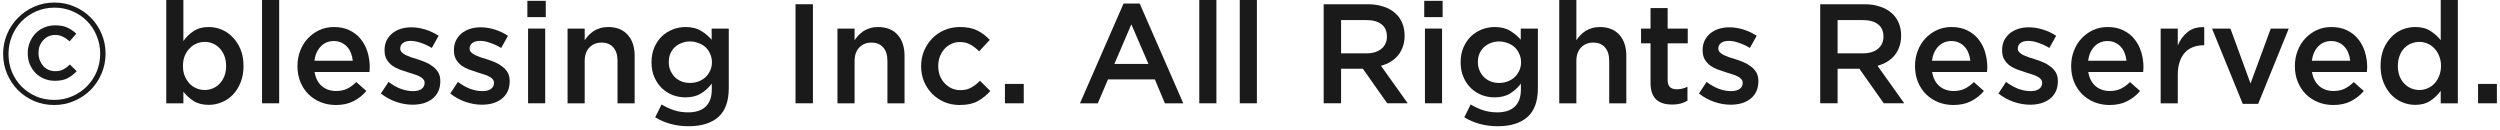 <svg width="212" height="11" viewBox="0 0 212 11" fill="none" xmlns="http://www.w3.org/2000/svg">
<path d="M211.736 8.76H210.14V7.116H211.736V8.76Z" fill="#1A1A1A"/>
<path d="M208.425 8.76H206.973V7.704C206.741 8.032 206.449 8.312 206.097 8.544C205.753 8.776 205.325 8.892 204.813 8.892C204.437 8.892 204.073 8.82 203.721 8.676C203.369 8.532 203.057 8.32 202.785 8.04C202.513 7.752 202.293 7.404 202.125 6.996C201.957 6.588 201.873 6.12 201.873 5.592C201.873 5.064 201.953 4.596 202.113 4.188C202.281 3.78 202.501 3.436 202.773 3.156C203.045 2.868 203.357 2.652 203.709 2.508C204.069 2.364 204.437 2.292 204.813 2.292C205.333 2.292 205.765 2.404 206.109 2.628C206.453 2.852 206.741 3.112 206.973 3.408V0H208.425V8.76ZM206.997 5.592C206.997 5.28 206.945 5 206.841 4.752C206.745 4.504 206.613 4.292 206.445 4.116C206.277 3.932 206.081 3.792 205.857 3.696C205.633 3.6 205.401 3.552 205.161 3.552C204.913 3.552 204.677 3.6 204.453 3.696C204.237 3.784 204.045 3.916 203.877 4.092C203.709 4.268 203.577 4.484 203.481 4.74C203.385 4.988 203.337 5.272 203.337 5.592C203.337 5.904 203.385 6.188 203.481 6.444C203.577 6.692 203.709 6.904 203.877 7.08C204.045 7.256 204.237 7.392 204.453 7.488C204.677 7.584 204.913 7.632 205.161 7.632C205.401 7.632 205.633 7.584 205.857 7.488C206.081 7.392 206.277 7.256 206.445 7.08C206.613 6.896 206.745 6.68 206.841 6.432C206.945 6.184 206.997 5.904 206.997 5.592Z" fill="#1A1A1A"/>
<path d="M196.058 6.108C196.146 6.628 196.354 7.028 196.682 7.308C197.01 7.58 197.41 7.716 197.882 7.716C198.242 7.716 198.554 7.652 198.818 7.524C199.082 7.396 199.342 7.208 199.598 6.96L200.45 7.716C200.146 8.076 199.782 8.364 199.358 8.58C198.942 8.796 198.442 8.904 197.858 8.904C197.402 8.904 196.974 8.824 196.574 8.664C196.182 8.504 195.838 8.28 195.542 7.992C195.254 7.704 195.026 7.36 194.858 6.96C194.69 6.552 194.606 6.1 194.606 5.604C194.606 5.148 194.682 4.72 194.834 4.32C194.986 3.92 195.198 3.572 195.47 3.276C195.75 2.972 196.078 2.732 196.454 2.556C196.83 2.38 197.246 2.292 197.702 2.292C198.206 2.292 198.646 2.384 199.022 2.568C199.406 2.752 199.722 3 199.97 3.312C200.226 3.624 200.418 3.988 200.546 4.404C200.674 4.82 200.738 5.256 200.738 5.712C200.738 5.776 200.734 5.84 200.726 5.904C200.726 5.968 200.722 6.036 200.714 6.108H196.058ZM196.046 5.148H199.298C199.274 4.916 199.222 4.7 199.142 4.5C199.062 4.292 198.954 4.116 198.818 3.972C198.682 3.82 198.518 3.7 198.326 3.612C198.142 3.524 197.93 3.48 197.69 3.48C197.242 3.48 196.87 3.636 196.574 3.948C196.286 4.252 196.11 4.652 196.046 5.148Z" fill="#1A1A1A"/>
<path d="M190.845 7.08L192.561 2.424H194.085L191.493 8.808H190.185L187.581 2.424H189.141L190.845 7.08Z" fill="#1A1A1A"/>
<path d="M184.676 6.348V8.76H183.224V2.424H184.676V3.852C184.876 3.372 185.16 2.988 185.528 2.7C185.896 2.412 186.36 2.28 186.92 2.304V3.84H186.836C186.516 3.84 186.224 3.892 185.96 3.996C185.696 4.1 185.468 4.256 185.276 4.464C185.084 4.672 184.936 4.936 184.832 5.256C184.728 5.568 184.676 5.932 184.676 6.348Z" fill="#1A1A1A"/>
<path d="M177.086 6.108C177.174 6.628 177.382 7.028 177.71 7.308C178.038 7.58 178.438 7.716 178.91 7.716C179.27 7.716 179.582 7.652 179.846 7.524C180.11 7.396 180.37 7.208 180.626 6.96L181.478 7.716C181.174 8.076 180.81 8.364 180.386 8.58C179.97 8.796 179.47 8.904 178.886 8.904C178.43 8.904 178.002 8.824 177.602 8.664C177.21 8.504 176.866 8.28 176.57 7.992C176.282 7.704 176.054 7.36 175.886 6.96C175.718 6.552 175.634 6.1 175.634 5.604C175.634 5.148 175.71 4.72 175.862 4.32C176.014 3.92 176.226 3.572 176.498 3.276C176.778 2.972 177.106 2.732 177.482 2.556C177.858 2.38 178.274 2.292 178.73 2.292C179.234 2.292 179.674 2.384 180.05 2.568C180.434 2.752 180.75 3 180.998 3.312C181.254 3.624 181.446 3.988 181.574 4.404C181.702 4.82 181.766 5.256 181.766 5.712C181.766 5.776 181.762 5.84 181.754 5.904C181.754 5.968 181.75 6.036 181.742 6.108H177.086ZM177.074 5.148H180.326C180.302 4.916 180.25 4.7 180.17 4.5C180.09 4.292 179.982 4.116 179.846 3.972C179.71 3.82 179.546 3.7 179.354 3.612C179.17 3.524 178.958 3.48 178.718 3.48C178.27 3.48 177.898 3.636 177.602 3.948C177.314 4.252 177.138 4.652 177.074 5.148Z" fill="#1A1A1A"/>
<path d="M174.506 6.887C174.506 7.223 174.446 7.515 174.326 7.763C174.206 8.011 174.038 8.219 173.822 8.387C173.614 8.547 173.366 8.671 173.078 8.759C172.79 8.839 172.482 8.879 172.154 8.879C171.698 8.879 171.234 8.799 170.762 8.639C170.298 8.479 169.866 8.243 169.466 7.931L170.114 6.947C170.458 7.203 170.806 7.399 171.158 7.535C171.518 7.663 171.862 7.727 172.19 7.727C172.502 7.727 172.742 7.667 172.91 7.547C173.086 7.419 173.174 7.251 173.174 7.043V7.019C173.174 6.899 173.134 6.795 173.054 6.707C172.982 6.619 172.878 6.543 172.742 6.479C172.614 6.407 172.462 6.347 172.286 6.299C172.118 6.243 171.942 6.187 171.758 6.131C171.526 6.059 171.29 5.979 171.05 5.891C170.818 5.803 170.606 5.691 170.414 5.555C170.23 5.411 170.078 5.239 169.958 5.039C169.838 4.831 169.778 4.575 169.778 4.271V4.247C169.778 3.951 169.834 3.683 169.946 3.443C170.066 3.203 170.226 2.999 170.426 2.831C170.634 2.663 170.874 2.535 171.146 2.447C171.426 2.359 171.722 2.315 172.034 2.315C172.434 2.315 172.838 2.379 173.246 2.507C173.654 2.635 174.026 2.811 174.362 3.035L173.786 4.067C173.482 3.883 173.174 3.739 172.862 3.635C172.55 3.523 172.262 3.467 171.998 3.467C171.718 3.467 171.498 3.527 171.338 3.647C171.186 3.767 171.11 3.919 171.11 4.103V4.127C171.11 4.239 171.15 4.339 171.23 4.427C171.31 4.507 171.414 4.583 171.542 4.655C171.678 4.719 171.83 4.783 171.998 4.847C172.174 4.903 172.354 4.959 172.538 5.015C172.77 5.087 173.002 5.171 173.234 5.267C173.466 5.363 173.674 5.483 173.858 5.627C174.05 5.763 174.206 5.931 174.326 6.131C174.446 6.331 174.506 6.575 174.506 6.863V6.887Z" fill="#1A1A1A"/>
<path d="M163.844 6.108C163.932 6.628 164.14 7.028 164.468 7.308C164.796 7.58 165.196 7.716 165.668 7.716C166.028 7.716 166.34 7.652 166.604 7.524C166.868 7.396 167.128 7.208 167.384 6.96L168.236 7.716C167.932 8.076 167.568 8.364 167.144 8.58C166.728 8.796 166.228 8.904 165.644 8.904C165.188 8.904 164.76 8.824 164.36 8.664C163.968 8.504 163.624 8.28 163.328 7.992C163.04 7.704 162.812 7.36 162.644 6.96C162.476 6.552 162.392 6.1 162.392 5.604C162.392 5.148 162.468 4.72 162.62 4.32C162.772 3.92 162.984 3.572 163.256 3.276C163.536 2.972 163.864 2.732 164.24 2.556C164.616 2.38 165.032 2.292 165.488 2.292C165.992 2.292 166.432 2.384 166.808 2.568C167.192 2.752 167.508 3 167.756 3.312C168.012 3.624 168.204 3.988 168.332 4.404C168.46 4.82 168.524 5.256 168.524 5.712C168.524 5.776 168.52 5.84 168.512 5.904C168.512 5.968 168.508 6.036 168.5 6.108H163.844ZM163.832 5.148H167.084C167.06 4.916 167.008 4.7 166.928 4.5C166.848 4.292 166.74 4.116 166.604 3.972C166.468 3.82 166.304 3.7 166.112 3.612C165.928 3.524 165.716 3.48 165.476 3.48C165.028 3.48 164.656 3.636 164.36 3.948C164.072 4.252 163.896 4.652 163.832 5.148Z" fill="#1A1A1A"/>
<path d="M161.481 8.759H159.741L157.677 5.831H155.829V8.759H154.353V0.359H158.097C158.577 0.359 159.009 0.423 159.393 0.551C159.785 0.671 160.113 0.847 160.377 1.079C160.649 1.303 160.857 1.583 161.001 1.919C161.145 2.247 161.217 2.615 161.217 3.023C161.217 3.375 161.165 3.691 161.061 3.971C160.965 4.243 160.829 4.487 160.653 4.703C160.477 4.911 160.265 5.091 160.017 5.243C159.777 5.387 159.509 5.499 159.213 5.579L161.481 8.759ZM159.717 3.107C159.717 2.643 159.565 2.295 159.261 2.063C158.957 1.823 158.529 1.703 157.977 1.703H155.829V4.523H157.989C158.517 4.523 158.937 4.395 159.249 4.139C159.561 3.883 159.717 3.539 159.717 3.107Z" fill="#1A1A1A"/>
<path d="M149.111 6.887C149.111 7.223 149.051 7.515 148.931 7.763C148.811 8.011 148.643 8.219 148.427 8.387C148.219 8.547 147.971 8.671 147.683 8.759C147.395 8.839 147.087 8.879 146.759 8.879C146.303 8.879 145.839 8.799 145.367 8.639C144.903 8.479 144.471 8.243 144.071 7.931L144.719 6.947C145.063 7.203 145.411 7.399 145.763 7.535C146.123 7.663 146.467 7.727 146.795 7.727C147.107 7.727 147.347 7.667 147.515 7.547C147.691 7.419 147.779 7.251 147.779 7.043V7.019C147.779 6.899 147.739 6.795 147.659 6.707C147.587 6.619 147.483 6.543 147.347 6.479C147.219 6.407 147.067 6.347 146.891 6.299C146.723 6.243 146.547 6.187 146.363 6.131C146.131 6.059 145.895 5.979 145.655 5.891C145.423 5.803 145.211 5.691 145.019 5.555C144.835 5.411 144.683 5.239 144.563 5.039C144.443 4.831 144.383 4.575 144.383 4.271V4.247C144.383 3.951 144.439 3.683 144.551 3.443C144.671 3.203 144.831 2.999 145.031 2.831C145.239 2.663 145.479 2.535 145.751 2.447C146.031 2.359 146.327 2.315 146.639 2.315C147.039 2.315 147.443 2.379 147.851 2.507C148.259 2.635 148.631 2.811 148.967 3.035L148.391 4.067C148.087 3.883 147.779 3.739 147.467 3.635C147.155 3.523 146.867 3.467 146.603 3.467C146.323 3.467 146.103 3.527 145.943 3.647C145.791 3.767 145.715 3.919 145.715 4.103V4.127C145.715 4.239 145.755 4.339 145.835 4.427C145.915 4.507 146.019 4.583 146.147 4.655C146.283 4.719 146.435 4.783 146.603 4.847C146.779 4.903 146.959 4.959 147.143 5.015C147.375 5.087 147.607 5.171 147.839 5.267C148.071 5.363 148.279 5.483 148.463 5.627C148.655 5.763 148.811 5.931 148.931 6.131C149.051 6.331 149.111 6.575 149.111 6.863V6.887Z" fill="#1A1A1A"/>
<path d="M141.417 3.672V6.78C141.417 7.06 141.485 7.264 141.621 7.392C141.757 7.512 141.949 7.572 142.197 7.572C142.509 7.572 142.809 7.5 143.097 7.356V8.544C142.913 8.648 142.717 8.728 142.509 8.784C142.301 8.84 142.061 8.868 141.789 8.868C141.525 8.868 141.281 8.836 141.057 8.772C140.833 8.708 140.637 8.604 140.469 8.46C140.309 8.316 140.185 8.128 140.097 7.896C140.009 7.656 139.965 7.36 139.965 7.008V3.672H139.161V2.424H139.965V0.684H141.417V2.424H143.121V3.672H141.417Z" fill="#1A1A1A"/>
<path d="M133.676 5.184V8.76H132.224V0H133.676V3.408C133.78 3.256 133.892 3.116 134.012 2.988C134.14 2.852 134.284 2.732 134.444 2.628C134.612 2.524 134.792 2.444 134.984 2.388C135.184 2.324 135.408 2.292 135.656 2.292C136.376 2.292 136.932 2.512 137.324 2.952C137.716 3.392 137.912 3.984 137.912 4.728V8.76H136.46V5.16C136.46 4.664 136.34 4.284 136.1 4.02C135.868 3.748 135.536 3.612 135.104 3.612C134.68 3.612 134.336 3.752 134.072 4.032C133.808 4.304 133.676 4.688 133.676 5.184Z" fill="#1A1A1A"/>
<path d="M130.413 7.464C130.413 8.584 130.117 9.404 129.525 9.924C128.933 10.444 128.093 10.704 127.005 10.704C125.949 10.704 125.005 10.452 124.173 9.948L124.713 8.856C125.049 9.064 125.401 9.228 125.769 9.348C126.137 9.468 126.537 9.528 126.969 9.528C127.617 9.528 128.113 9.364 128.457 9.036C128.801 8.708 128.973 8.224 128.973 7.584V7.092C128.709 7.436 128.401 7.716 128.049 7.932C127.697 8.148 127.261 8.256 126.741 8.256C126.365 8.256 126.005 8.192 125.661 8.064C125.317 7.928 125.009 7.732 124.737 7.476C124.473 7.22 124.261 6.908 124.101 6.54C123.941 6.172 123.861 5.752 123.861 5.28C123.861 4.808 123.941 4.388 124.101 4.02C124.261 3.652 124.473 3.34 124.737 3.084C125.009 2.828 125.317 2.632 125.661 2.496C126.013 2.36 126.373 2.292 126.741 2.292C127.277 2.292 127.717 2.4 128.061 2.616C128.413 2.824 128.713 3.076 128.961 3.372V2.424H130.413V7.464ZM128.985 5.28C128.985 5.016 128.933 4.776 128.829 4.56C128.733 4.336 128.601 4.148 128.433 3.996C128.265 3.844 128.065 3.728 127.833 3.648C127.609 3.56 127.373 3.516 127.125 3.516C126.869 3.516 126.633 3.56 126.417 3.648C126.201 3.728 126.009 3.844 125.841 3.996C125.681 4.148 125.553 4.332 125.457 4.548C125.369 4.764 125.325 5.004 125.325 5.268C125.325 5.532 125.373 5.772 125.469 5.988C125.565 6.204 125.693 6.392 125.853 6.552C126.013 6.704 126.201 6.824 126.417 6.912C126.641 6.992 126.877 7.032 127.125 7.032C127.373 7.032 127.609 6.992 127.833 6.912C128.065 6.824 128.265 6.704 128.433 6.552C128.601 6.392 128.733 6.208 128.829 6C128.933 5.784 128.985 5.544 128.985 5.28Z" fill="#1A1A1A"/>
<path d="M122.335 1.451H120.775V0.071H122.335V1.451ZM122.287 8.759H120.835V2.423H122.287V8.759Z" fill="#1A1A1A"/>
<path d="M119.375 8.759H117.635L115.571 5.831H113.723V8.759H112.247V0.359H115.991C116.471 0.359 116.903 0.423 117.287 0.551C117.679 0.671 118.007 0.847 118.271 1.079C118.543 1.303 118.751 1.583 118.895 1.919C119.039 2.247 119.111 2.615 119.111 3.023C119.111 3.375 119.059 3.691 118.955 3.971C118.859 4.243 118.723 4.487 118.547 4.703C118.371 4.911 118.159 5.091 117.911 5.243C117.671 5.387 117.403 5.499 117.107 5.579L119.375 8.759ZM117.611 3.107C117.611 2.643 117.459 2.295 117.155 2.063C116.851 1.823 116.423 1.703 115.871 1.703H113.723V4.523H115.883C116.411 4.523 116.831 4.395 117.143 4.139C117.455 3.883 117.611 3.539 117.611 3.107Z" fill="#1A1A1A"/>
<path d="M106.584 8.76H105.132V0H106.584V8.76Z" fill="#1A1A1A"/>
<path d="M103.151 8.76H101.699V0H103.151V8.76Z" fill="#1A1A1A"/>
<path d="M96.646 0.3L100.342 8.76H98.782L97.93 6.732H93.958L93.094 8.76H91.582L95.278 0.3H96.646ZM97.39 5.424L95.938 2.064L94.498 5.424H97.39Z" fill="#1A1A1A"/>
<path d="M86.814 8.76H85.218V7.116H86.814V8.76Z" fill="#1A1A1A"/>
<path d="M83.978 7.716C83.666 8.068 83.31 8.356 82.91 8.58C82.51 8.796 82.002 8.904 81.386 8.904C80.914 8.904 80.478 8.82 80.078 8.652C79.678 8.476 79.33 8.24 79.034 7.944C78.746 7.64 78.518 7.292 78.35 6.9C78.19 6.5 78.11 6.072 78.11 5.616C78.11 5.16 78.19 4.732 78.35 4.332C78.518 3.932 78.746 3.58 79.034 3.276C79.33 2.972 79.678 2.732 80.078 2.556C80.486 2.38 80.926 2.292 81.398 2.292C81.998 2.292 82.494 2.392 82.886 2.592C83.286 2.792 83.634 3.056 83.93 3.384L83.03 4.356C82.806 4.124 82.566 3.936 82.31 3.792C82.062 3.64 81.754 3.564 81.386 3.564C81.122 3.564 80.878 3.62 80.654 3.732C80.43 3.836 80.238 3.98 80.078 4.164C79.918 4.348 79.79 4.564 79.694 4.812C79.606 5.052 79.562 5.312 79.562 5.592C79.562 5.88 79.606 6.148 79.694 6.396C79.79 6.644 79.922 6.86 80.09 7.044C80.258 7.228 80.458 7.376 80.69 7.488C80.922 7.592 81.178 7.644 81.458 7.644C81.802 7.644 82.102 7.572 82.358 7.428C82.622 7.276 82.87 7.084 83.102 6.852L83.978 7.716Z" fill="#1A1A1A"/>
<path d="M72.469 5.184V8.76H71.017V2.424H72.469V3.408C72.573 3.256 72.685 3.116 72.805 2.988C72.933 2.852 73.077 2.732 73.237 2.628C73.405 2.524 73.585 2.444 73.777 2.388C73.977 2.324 74.201 2.292 74.449 2.292C75.169 2.292 75.725 2.512 76.117 2.952C76.509 3.392 76.705 3.984 76.705 4.728V8.76H75.253V5.16C75.253 4.664 75.133 4.284 74.893 4.02C74.661 3.748 74.329 3.612 73.897 3.612C73.473 3.612 73.129 3.752 72.865 4.032C72.601 4.304 72.469 4.688 72.469 5.184Z" fill="#1A1A1A"/>
<path d="M67.46 0.359H68.936V8.759H67.46V0.359Z" fill="#1A1A1A"/>
<path d="M61.8 7.464C61.8 8.584 61.504 9.404 60.912 9.924C60.32 10.444 59.48 10.704 58.392 10.704C57.336 10.704 56.392 10.452 55.56 9.948L56.1 8.856C56.436 9.064 56.788 9.228 57.156 9.348C57.524 9.468 57.924 9.528 58.356 9.528C59.004 9.528 59.5 9.364 59.844 9.036C60.188 8.708 60.36 8.224 60.36 7.584V7.092C60.096 7.436 59.788 7.716 59.436 7.932C59.084 8.148 58.648 8.256 58.128 8.256C57.752 8.256 57.392 8.192 57.048 8.064C56.704 7.928 56.396 7.732 56.124 7.476C55.86 7.22 55.648 6.908 55.488 6.54C55.328 6.172 55.248 5.752 55.248 5.28C55.248 4.808 55.328 4.388 55.488 4.02C55.648 3.652 55.86 3.34 56.124 3.084C56.396 2.828 56.704 2.632 57.048 2.496C57.4 2.36 57.76 2.292 58.128 2.292C58.664 2.292 59.104 2.4 59.448 2.616C59.8 2.824 60.1 3.076 60.348 3.372V2.424H61.8V7.464ZM60.372 5.28C60.372 5.016 60.32 4.776 60.216 4.56C60.12 4.336 59.988 4.148 59.82 3.996C59.652 3.844 59.452 3.728 59.22 3.648C58.996 3.56 58.76 3.516 58.512 3.516C58.256 3.516 58.02 3.56 57.804 3.648C57.588 3.728 57.396 3.844 57.228 3.996C57.068 4.148 56.94 4.332 56.844 4.548C56.756 4.764 56.712 5.004 56.712 5.268C56.712 5.532 56.76 5.772 56.856 5.988C56.952 6.204 57.08 6.392 57.24 6.552C57.4 6.704 57.588 6.824 57.804 6.912C58.028 6.992 58.264 7.032 58.512 7.032C58.76 7.032 58.996 6.992 59.22 6.912C59.452 6.824 59.652 6.704 59.82 6.552C59.988 6.392 60.12 6.208 60.216 6C60.32 5.784 60.372 5.544 60.372 5.28Z" fill="#1A1A1A"/>
<path d="M49.582 5.184V8.76H48.13V2.424H49.582V3.408C49.686 3.256 49.798 3.116 49.918 2.988C50.046 2.852 50.19 2.732 50.35 2.628C50.518 2.524 50.698 2.444 50.89 2.388C51.09 2.324 51.314 2.292 51.562 2.292C52.282 2.292 52.838 2.512 53.23 2.952C53.622 3.392 53.818 3.984 53.818 4.728V8.76H52.366V5.16C52.366 4.664 52.246 4.284 52.006 4.02C51.774 3.748 51.442 3.612 51.01 3.612C50.586 3.612 50.242 3.752 49.978 4.032C49.714 4.304 49.582 4.688 49.582 5.184Z" fill="#1A1A1A"/>
<path d="M46.281 1.451H44.721V0.071H46.281V1.451ZM46.233 8.759H44.781V2.423H46.233V8.759Z" fill="#1A1A1A"/>
<path d="M43.221 6.887C43.221 7.223 43.161 7.515 43.041 7.763C42.921 8.011 42.753 8.219 42.537 8.387C42.329 8.547 42.081 8.671 41.793 8.759C41.505 8.839 41.197 8.879 40.869 8.879C40.413 8.879 39.949 8.799 39.477 8.639C39.013 8.479 38.581 8.243 38.181 7.931L38.829 6.947C39.173 7.203 39.521 7.399 39.873 7.535C40.233 7.663 40.577 7.727 40.905 7.727C41.217 7.727 41.457 7.667 41.625 7.547C41.801 7.419 41.889 7.251 41.889 7.043V7.019C41.889 6.899 41.849 6.795 41.769 6.707C41.697 6.619 41.593 6.543 41.457 6.479C41.329 6.407 41.177 6.347 41.001 6.299C40.833 6.243 40.657 6.187 40.473 6.131C40.241 6.059 40.005 5.979 39.765 5.891C39.533 5.803 39.321 5.691 39.129 5.555C38.945 5.411 38.793 5.239 38.673 5.039C38.553 4.831 38.493 4.575 38.493 4.271V4.247C38.493 3.951 38.549 3.683 38.661 3.443C38.781 3.203 38.941 2.999 39.141 2.831C39.349 2.663 39.589 2.535 39.861 2.447C40.141 2.359 40.437 2.315 40.749 2.315C41.149 2.315 41.553 2.379 41.961 2.507C42.369 2.635 42.741 2.811 43.077 3.035L42.501 4.067C42.197 3.883 41.889 3.739 41.577 3.635C41.265 3.523 40.977 3.467 40.713 3.467C40.433 3.467 40.213 3.527 40.053 3.647C39.901 3.767 39.825 3.919 39.825 4.103V4.127C39.825 4.239 39.865 4.339 39.945 4.427C40.025 4.507 40.129 4.583 40.257 4.655C40.393 4.719 40.545 4.783 40.713 4.847C40.889 4.903 41.069 4.959 41.253 5.015C41.485 5.087 41.717 5.171 41.949 5.267C42.181 5.363 42.389 5.483 42.573 5.627C42.765 5.763 42.921 5.931 43.041 6.131C43.161 6.331 43.221 6.575 43.221 6.863V6.887Z" fill="#1A1A1A"/>
<path d="M37.338 6.887C37.338 7.223 37.278 7.515 37.158 7.763C37.038 8.011 36.87 8.219 36.654 8.387C36.446 8.547 36.198 8.671 35.91 8.759C35.622 8.839 35.314 8.879 34.986 8.879C34.53 8.879 34.066 8.799 33.594 8.639C33.13 8.479 32.698 8.243 32.298 7.931L32.946 6.947C33.29 7.203 33.638 7.399 33.99 7.535C34.35 7.663 34.694 7.727 35.022 7.727C35.334 7.727 35.574 7.667 35.742 7.547C35.918 7.419 36.006 7.251 36.006 7.043V7.019C36.006 6.899 35.966 6.795 35.886 6.707C35.814 6.619 35.71 6.543 35.574 6.479C35.446 6.407 35.294 6.347 35.118 6.299C34.95 6.243 34.774 6.187 34.59 6.131C34.358 6.059 34.122 5.979 33.882 5.891C33.65 5.803 33.438 5.691 33.246 5.555C33.062 5.411 32.91 5.239 32.79 5.039C32.67 4.831 32.61 4.575 32.61 4.271V4.247C32.61 3.951 32.666 3.683 32.778 3.443C32.898 3.203 33.058 2.999 33.258 2.831C33.466 2.663 33.706 2.535 33.978 2.447C34.258 2.359 34.554 2.315 34.866 2.315C35.266 2.315 35.67 2.379 36.078 2.507C36.486 2.635 36.858 2.811 37.194 3.035L36.618 4.067C36.314 3.883 36.006 3.739 35.694 3.635C35.382 3.523 35.094 3.467 34.83 3.467C34.55 3.467 34.33 3.527 34.17 3.647C34.018 3.767 33.942 3.919 33.942 4.103V4.127C33.942 4.239 33.982 4.339 34.062 4.427C34.142 4.507 34.246 4.583 34.374 4.655C34.51 4.719 34.662 4.783 34.83 4.847C35.006 4.903 35.186 4.959 35.37 5.015C35.602 5.087 35.834 5.171 36.066 5.267C36.298 5.363 36.506 5.483 36.69 5.627C36.882 5.763 37.038 5.931 37.158 6.131C37.278 6.331 37.338 6.575 37.338 6.863V6.887Z" fill="#1A1A1A"/>
<path d="M26.676 6.108C26.764 6.628 26.972 7.028 27.3 7.308C27.628 7.58 28.028 7.716 28.5 7.716C28.86 7.716 29.172 7.652 29.436 7.524C29.7 7.396 29.96 7.208 30.216 6.96L31.068 7.716C30.764 8.076 30.4 8.364 29.976 8.58C29.56 8.796 29.06 8.904 28.476 8.904C28.02 8.904 27.592 8.824 27.192 8.664C26.8 8.504 26.456 8.28 26.16 7.992C25.872 7.704 25.644 7.36 25.476 6.96C25.308 6.552 25.224 6.1 25.224 5.604C25.224 5.148 25.3 4.72 25.452 4.32C25.604 3.92 25.816 3.572 26.088 3.276C26.368 2.972 26.696 2.732 27.072 2.556C27.448 2.38 27.864 2.292 28.32 2.292C28.824 2.292 29.264 2.384 29.64 2.568C30.024 2.752 30.34 3 30.588 3.312C30.844 3.624 31.036 3.988 31.164 4.404C31.292 4.82 31.356 5.256 31.356 5.712C31.356 5.776 31.352 5.84 31.344 5.904C31.344 5.968 31.34 6.036 31.332 6.108H26.676ZM26.664 5.148H29.916C29.892 4.916 29.84 4.7 29.76 4.5C29.68 4.292 29.572 4.116 29.436 3.972C29.3 3.82 29.136 3.7 28.944 3.612C28.76 3.524 28.548 3.48 28.308 3.48C27.86 3.48 27.488 3.636 27.192 3.948C26.904 4.252 26.728 4.652 26.664 5.148Z" fill="#1A1A1A"/>
<path d="M23.674 8.76H22.222V0H23.674V8.76Z" fill="#1A1A1A"/>
<path d="M20.651 5.592C20.651 6.12 20.567 6.588 20.399 6.996C20.239 7.404 20.019 7.752 19.739 8.04C19.467 8.32 19.151 8.532 18.791 8.676C18.439 8.82 18.075 8.892 17.699 8.892C17.179 8.892 16.747 8.78 16.403 8.556C16.059 8.332 15.775 8.072 15.551 7.776V8.76H14.099V0H15.551V3.48C15.783 3.144 16.071 2.864 16.415 2.64C16.759 2.408 17.187 2.292 17.699 2.292C18.075 2.292 18.439 2.364 18.791 2.508C19.143 2.652 19.455 2.868 19.727 3.156C20.007 3.436 20.231 3.78 20.399 4.188C20.567 4.596 20.651 5.064 20.651 5.592ZM19.175 5.592C19.175 5.28 19.127 5 19.031 4.752C18.935 4.496 18.803 4.28 18.635 4.104C18.475 3.928 18.283 3.792 18.059 3.696C17.843 3.6 17.611 3.552 17.363 3.552C17.115 3.552 16.879 3.6 16.655 3.696C16.431 3.792 16.235 3.932 16.067 4.116C15.899 4.292 15.763 4.504 15.659 4.752C15.563 5 15.515 5.28 15.515 5.592C15.515 5.904 15.563 6.184 15.659 6.432C15.763 6.68 15.899 6.896 16.067 7.08C16.235 7.256 16.431 7.392 16.655 7.488C16.879 7.584 17.115 7.632 17.363 7.632C17.611 7.632 17.843 7.584 18.059 7.488C18.283 7.392 18.475 7.256 18.635 7.08C18.803 6.904 18.935 6.692 19.031 6.444C19.127 6.188 19.175 5.904 19.175 5.592Z" fill="#1A1A1A"/>
<path d="M8.952 4.548C8.952 5.14 8.84 5.7 8.616 6.228C8.392 6.756 8.084 7.22 7.692 7.62C7.3 8.012 6.836 8.324 6.3 8.556C5.772 8.788 5.204 8.904 4.596 8.904C3.988 8.904 3.42 8.792 2.892 8.568C2.364 8.336 1.904 8.024 1.512 7.632C1.128 7.24 0.824 6.78 0.6 6.252C0.376 5.724 0.264 5.164 0.264 4.572C0.264 3.98 0.376 3.42 0.6 2.892C0.824 2.364 1.132 1.904 1.524 1.512C1.916 1.112 2.376 0.796 2.904 0.564C3.44 0.332 4.012 0.216 4.62 0.216C5.228 0.216 5.796 0.332 6.324 0.564C6.852 0.788 7.308 1.096 7.692 1.488C8.084 1.88 8.392 2.34 8.616 2.868C8.84 3.396 8.952 3.956 8.952 4.548ZM8.496 4.548C8.496 4.012 8.396 3.508 8.196 3.036C8.004 2.556 7.732 2.14 7.38 1.788C7.036 1.436 6.628 1.16 6.156 0.96C5.684 0.752 5.172 0.648 4.62 0.648C4.068 0.648 3.552 0.752 3.072 0.96C2.6 1.168 2.188 1.448 1.836 1.8C1.492 2.152 1.22 2.568 1.02 3.048C0.82 3.528 0.72 4.036 0.72 4.572C0.72 5.116 0.816 5.624 1.008 6.096C1.208 6.568 1.48 6.98 1.824 7.332C2.176 7.684 2.588 7.964 3.06 8.172C3.532 8.372 4.044 8.472 4.596 8.472C5.148 8.472 5.66 8.368 6.132 8.16C6.612 7.952 7.024 7.672 7.368 7.32C7.72 6.968 7.996 6.556 8.196 6.084C8.396 5.604 8.496 5.092 8.496 4.548ZM6.504 6.036C6.264 6.292 6.004 6.492 5.724 6.636C5.444 6.78 5.088 6.852 4.656 6.852C4.328 6.852 4.02 6.792 3.732 6.672C3.452 6.552 3.208 6.388 3 6.18C2.8 5.964 2.64 5.716 2.52 5.436C2.408 5.148 2.352 4.84 2.352 4.512C2.352 4.192 2.408 3.888 2.52 3.6C2.64 3.312 2.8 3.06 3 2.844C3.208 2.628 3.452 2.46 3.732 2.34C4.02 2.212 4.336 2.148 4.68 2.148C5.112 2.148 5.464 2.216 5.736 2.352C6.008 2.48 6.252 2.648 6.468 2.856L5.904 3.504C5.728 3.344 5.54 3.216 5.34 3.12C5.14 3.016 4.92 2.964 4.68 2.964C4.472 2.964 4.28 3.004 4.104 3.084C3.936 3.164 3.788 3.276 3.66 3.42C3.532 3.556 3.432 3.716 3.36 3.9C3.296 4.084 3.264 4.284 3.264 4.5C3.264 4.708 3.3 4.908 3.372 5.1C3.444 5.284 3.54 5.448 3.66 5.592C3.788 5.728 3.936 5.836 4.104 5.916C4.28 5.996 4.472 6.036 4.68 6.036C4.952 6.036 5.18 5.988 5.364 5.892C5.556 5.788 5.744 5.648 5.928 5.472L6.504 6.036Z" fill="#1A1A1A"/>
</svg>
